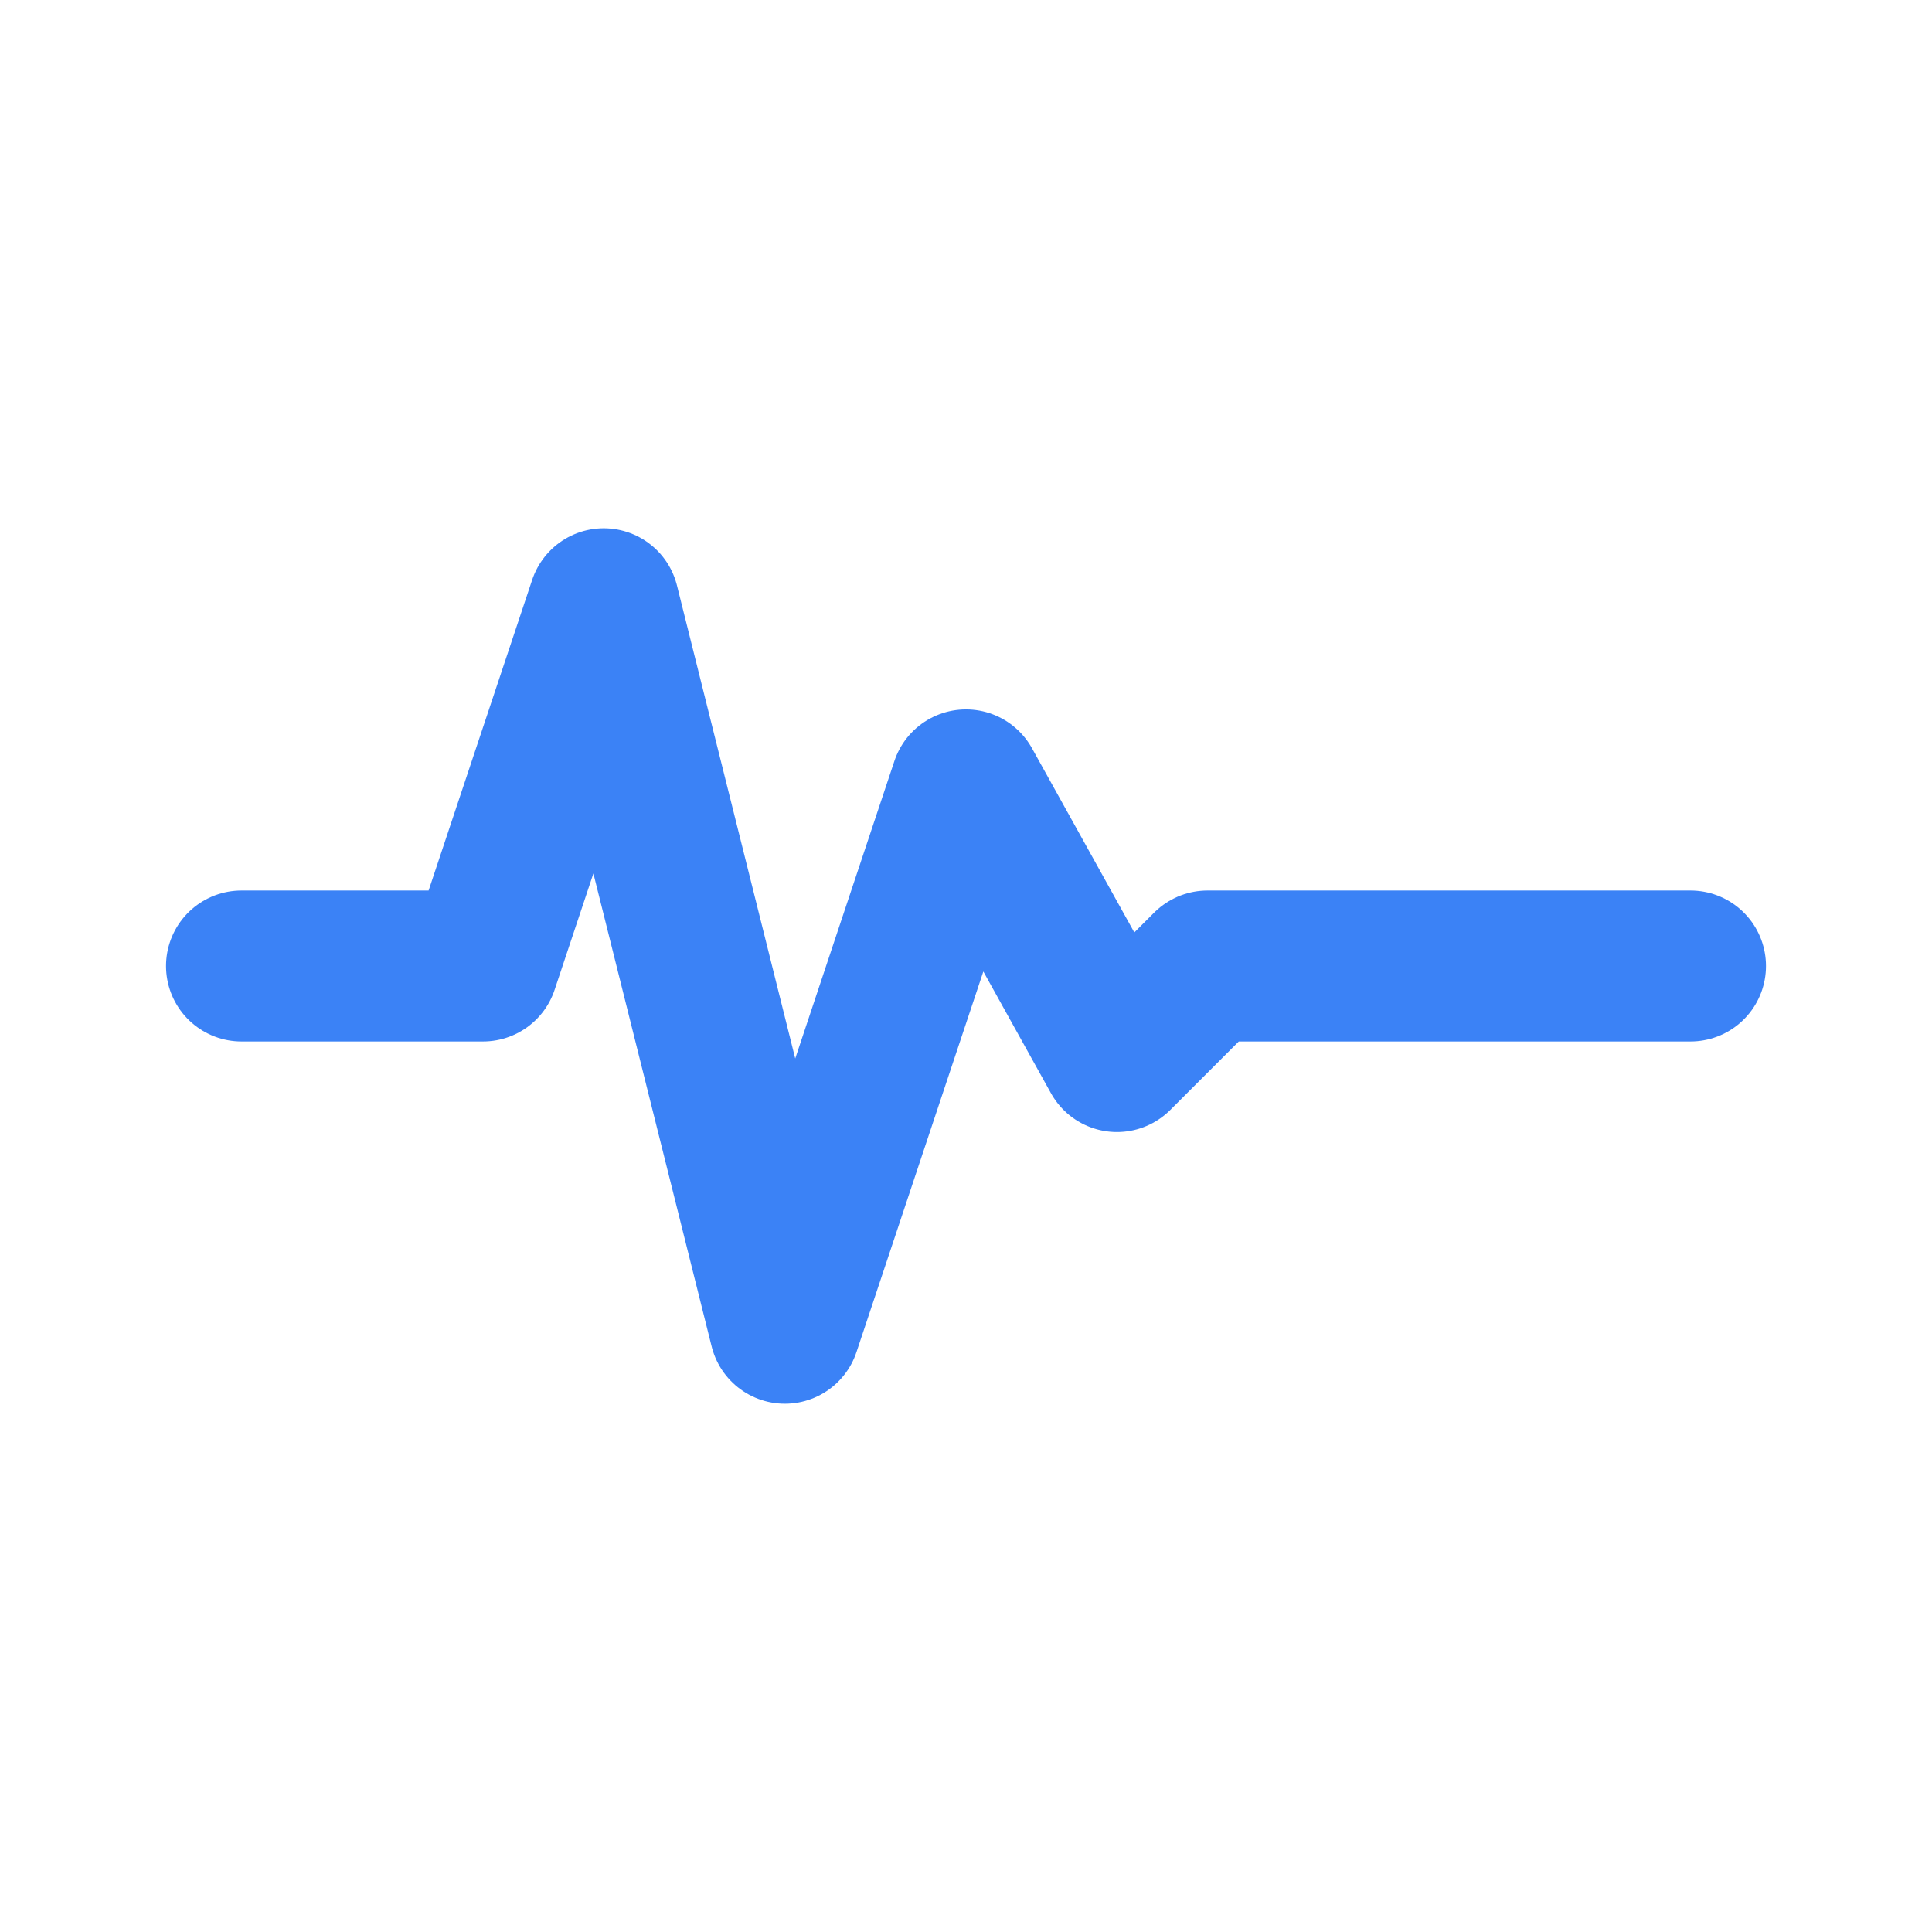 <svg viewBox="0 0 32 32" fill="none" xmlns="http://www.w3.org/2000/svg">
  <path d="M4 16h4l2-6 3 12 3-9 2.5 4.5 1.5-1.5h8" stroke="#3b82f6" stroke-width="2.5" stroke-linecap="round" stroke-linejoin="round"/>
</svg>
